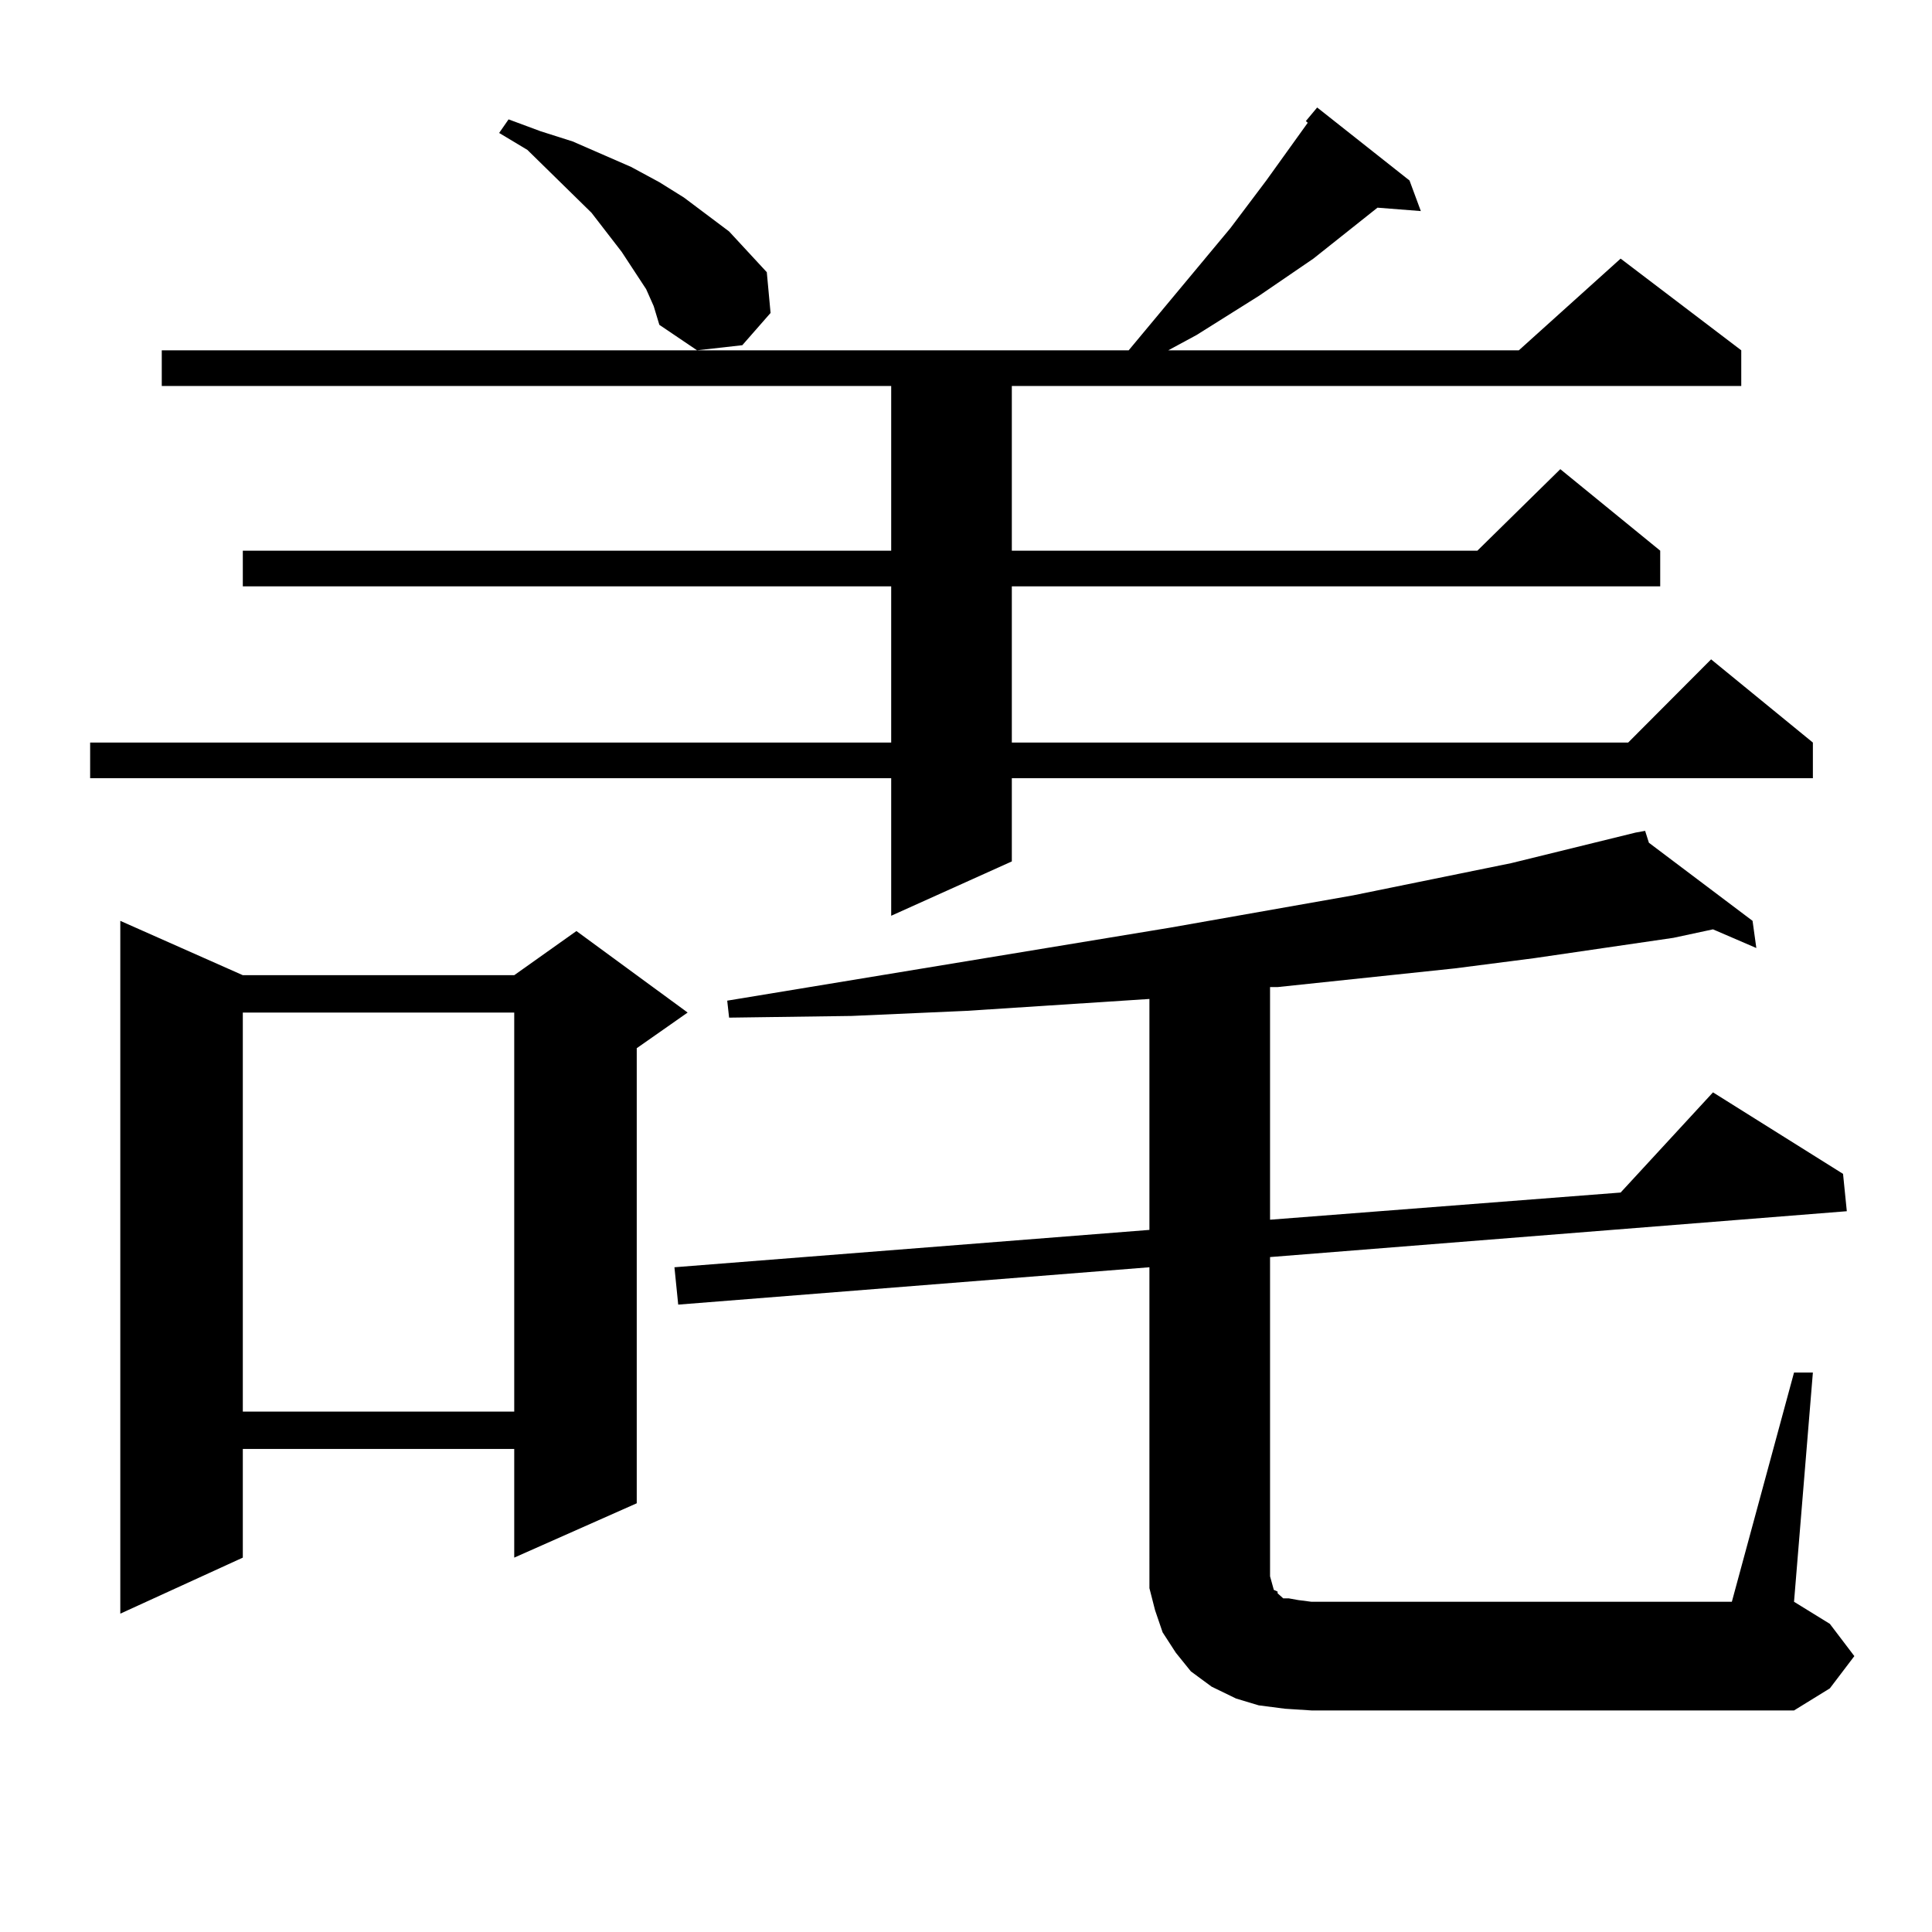 <?xml version="1.0" encoding="utf-8"?>
<!-- Generator: Adobe Illustrator 16.0.0, SVG Export Plug-In . SVG Version: 6.00 Build 0)  -->
<!DOCTYPE svg PUBLIC "-//W3C//DTD SVG 1.1//EN" "http://www.w3.org/Graphics/SVG/1.1/DTD/svg11.dtd">
<svg version="1.1" id="图层_1" xmlns="http://www.w3.org/2000/svg" xmlns:xlink="http://www.w3.org/1999/xlink" x="0px" y="0px"
	 width="1000px" height="1000px" viewBox="0 0 1000 1000" enable-background="new 0 0 1000 1000" xml:space="preserve">
<path d="M729.567,93.43l5.854,15.82l-22.438-1.758l-33.17,26.367l-28.292,19.336l-32.194,20.215l-14.634,7.91h181.459l52.682-47.461
	l62.438,47.461v18.457H523.719v85.254h240.97l42.926-42.188l51.706,42.188v18.457H523.719v80.859h319.017l42.926-43.066
	l52.682,43.066v18.457H523.719v43.066l-62.438,28.125v-71.191H46.657v-18.457h414.624v-80.859H125.68v-18.457h335.602v-85.254
	H83.729V181.32h500.476l52.682-63.281l18.536-24.609l21.463-29.883l-0.976-0.879l5.854-7.031L729.567,93.43z M125.68,504.758
	h140.484l32.194-22.852l57.56,42.188l-26.341,18.457v235.547l-63.413,28.125v-56.25H125.68v56.25l-63.413,29.004V476.633
	L125.68,504.758z M125.68,524.094v206.543h140.484V524.094H125.68z M334.455,149.68l-12.683-19.336l-15.609-20.215l-33.17-32.52
	l-14.634-8.789l4.878-7.031l16.585,6.152l16.585,5.273l30.243,13.184l14.634,7.91l12.683,7.91l23.414,17.578l9.756,10.547
	l9.756,10.547l1.951,21.094l-14.634,16.699l-23.414,2.637l-19.512-13.184l-2.927-9.668L334.455,149.68z M928.587,710.422h9.756
	l-9.756,118.652l18.536,11.426l12.683,16.699l-12.683,16.699l-18.536,11.426h-249.75l-13.658-0.879l-13.658-1.758l-11.707-3.516
	l-12.683-6.152l-10.731-7.91l-7.805-9.668l-6.829-10.547l-3.902-11.426l-2.927-11.426v-12.305V655.93L351.04,675.266l-1.951-19.336
	l245.848-19.336V517.063l-94.632,6.152l-59.511,2.637l-63.413,0.879l-0.976-8.789l229.263-37.793l94.632-16.699l81.949-16.699
	l64.389-15.82l4.878-0.879l1.951,6.152l53.657,40.43l1.951,14.063l-22.438-9.668l-20.487,4.395l-72.193,10.547l-40.975,5.273
	l-91.705,9.668h-3.902v120.41l181.459-14.063l47.804-51.855l67.315,42.188l1.951,19.336l-298.529,23.73v165.234l0.976,3.516
	l0.976,3.516l1.951,0.879v0.879l0.976,0.879l1.951,1.758h2.927l4.878,0.879l6.829,0.879h217.556L928.587,710.422z"/>
</svg>
